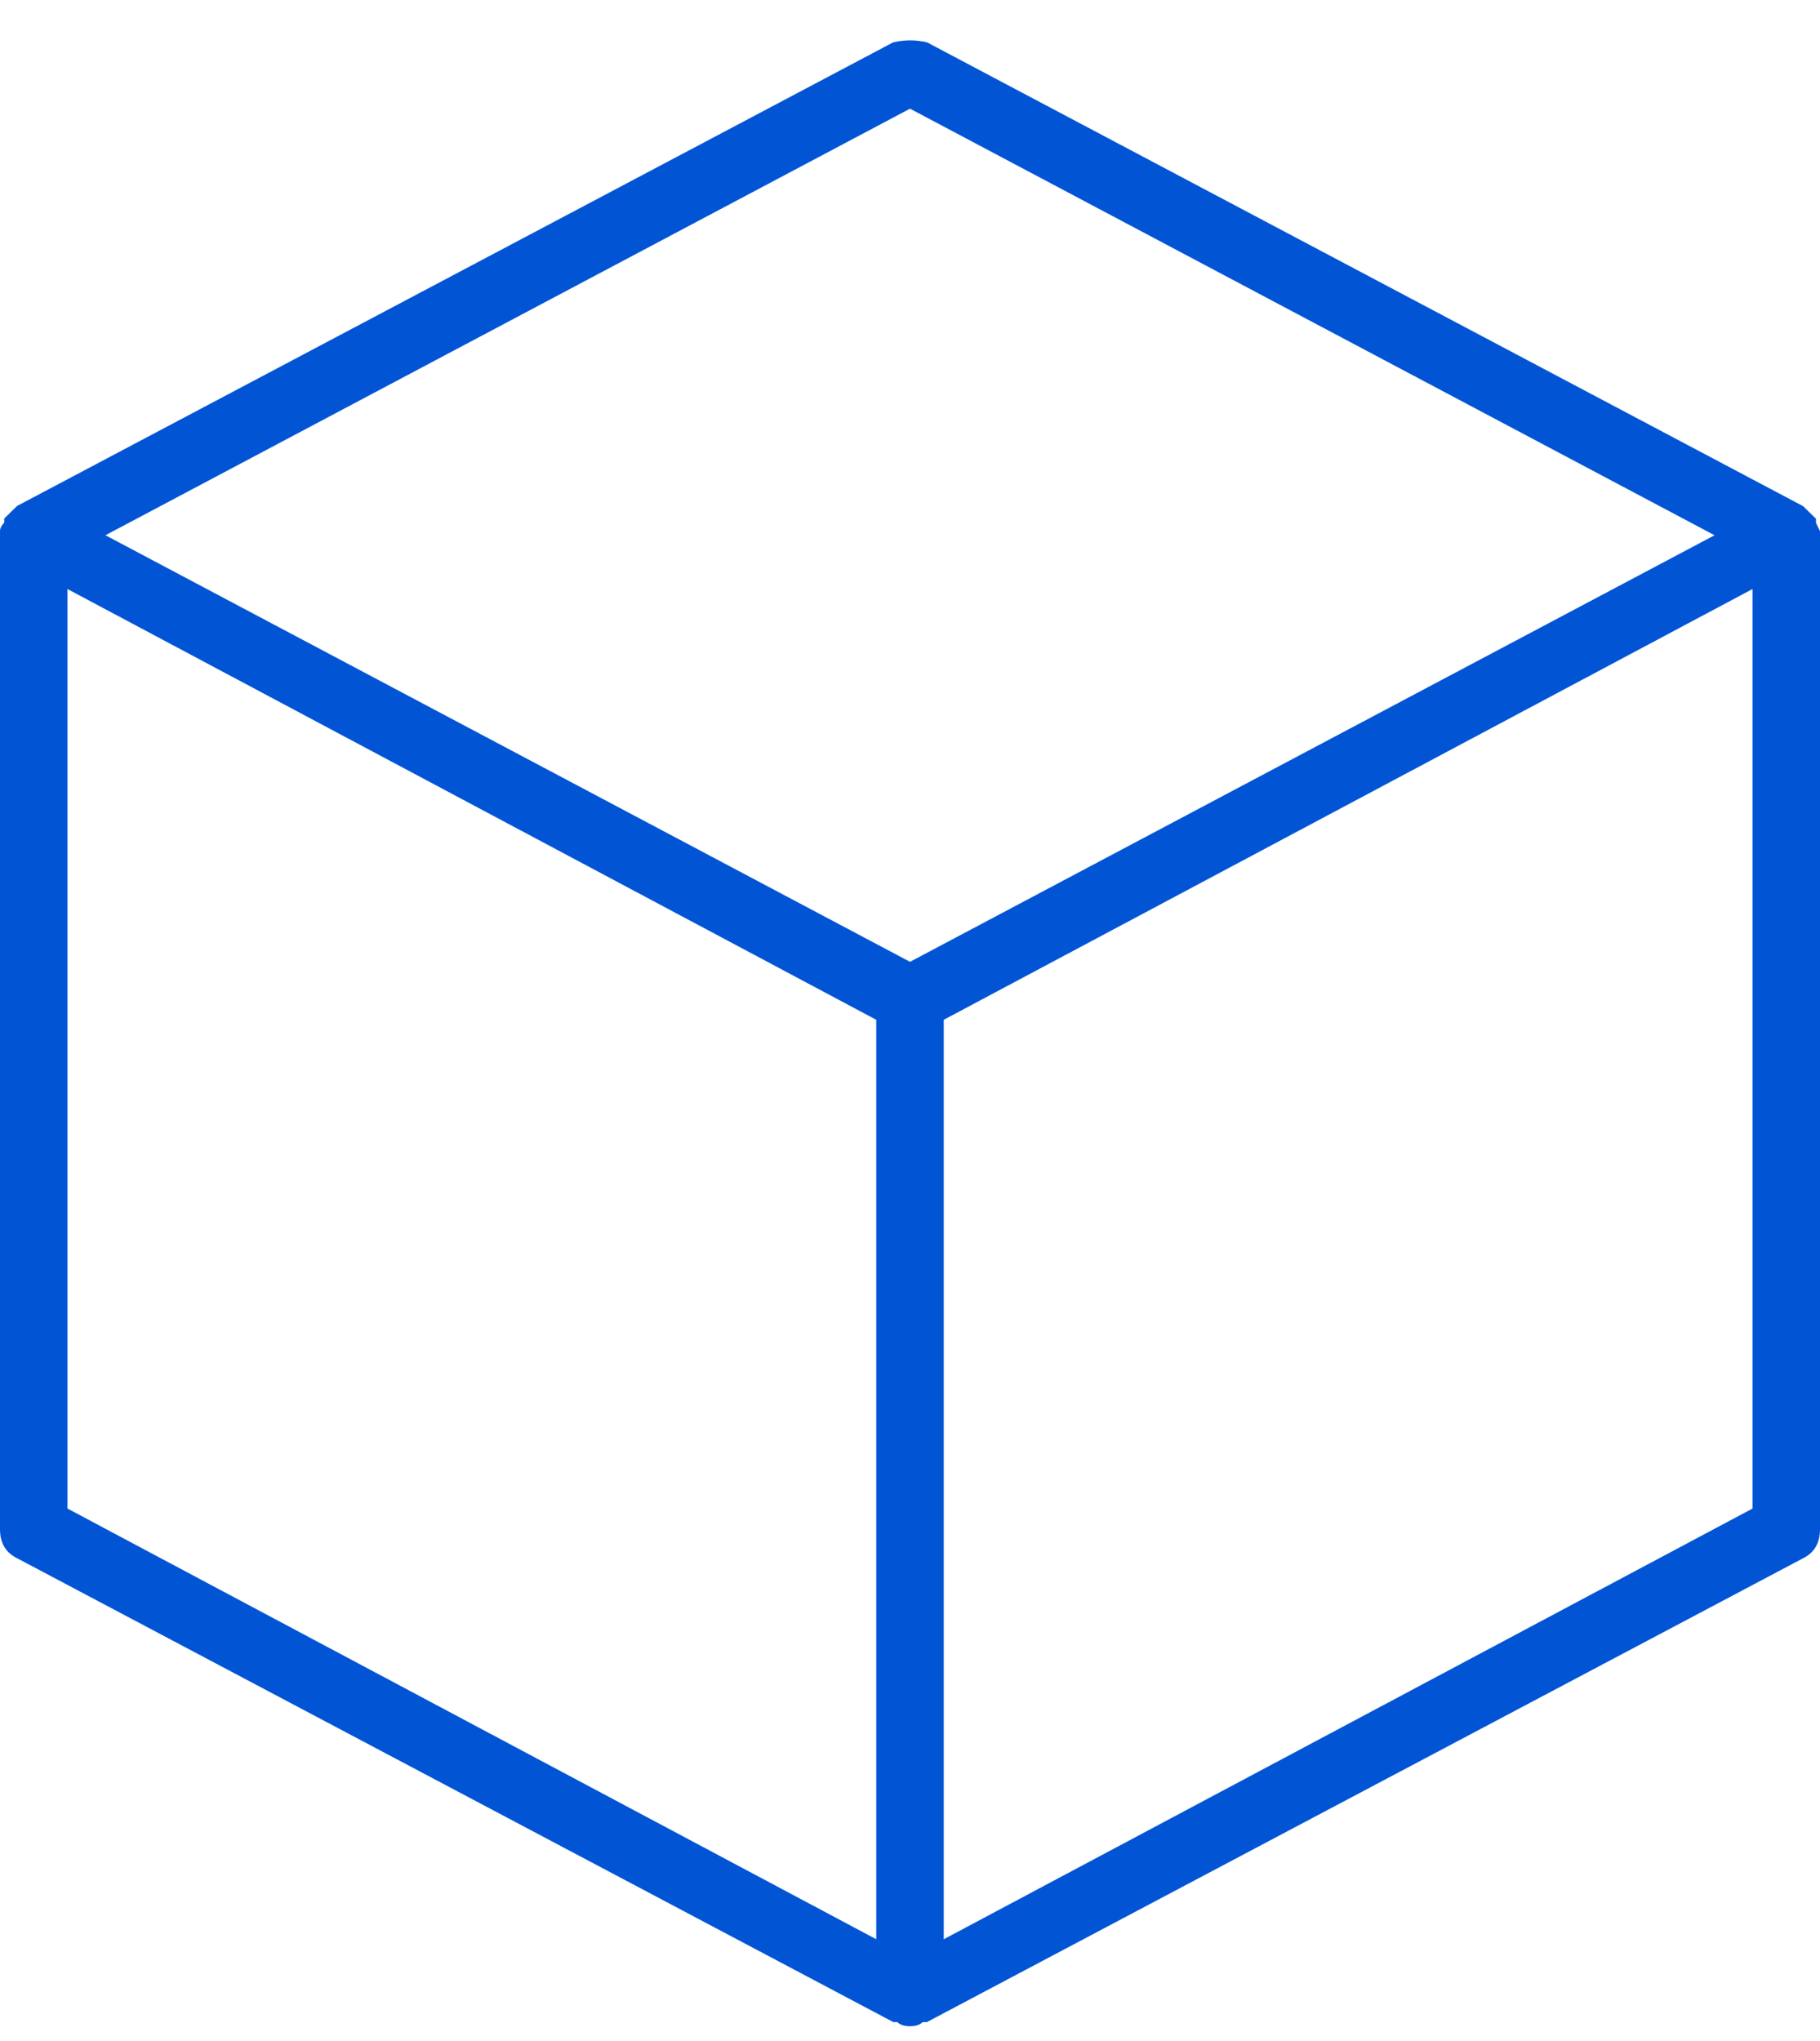 <?xml version="1.0" encoding="UTF-8"?>
<svg width="33px" height="37px" viewBox="0 0 33 37" version="1.1" xmlns="http://www.w3.org/2000/svg" xmlns:xlink="http://www.w3.org/1999/xlink">
    <title>形状</title>
    <g id="页面-1" stroke="none" stroke-width="1" fill="none" fill-rule="evenodd">
        <g id="培训奖学金落地页" transform="translate(-395, -4865)" fill="#0155D5" fill-rule="nonzero">
            <g id="cubelifangti" transform="translate(395, 4865)">
                <path d="M33,27.721 C33,27.973 32.897,28.146 32.696,28.247 L16.808,36.656 L16.731,36.656 C16.679,36.707 16.603,36.732 16.5,36.732 C16.397,36.732 16.321,36.707 16.269,36.656 L16.196,36.656 L0.308,28.247 C0.103,28.146 0,27.973 0,27.721 L0,9.703 L0,9.627 C0,9.58 0.026,9.526 0.077,9.476 L0.077,9.4 L0.231,9.249 L0.308,9.173 L16.196,0.767 C16.401,0.72 16.603,0.72 16.808,0.767 L32.696,9.177 L32.773,9.253 L32.927,9.404 L32.927,9.479 L33,9.627 L33,9.703 L33,27.721 Z M1.223,27.347 L15.888,35.155 L15.888,18.487 L1.223,10.678 L1.223,27.347 Z M1.912,9.703 L16.5,17.436 L31.088,9.703 L16.5,1.97 L1.912,9.703 Z M31.777,27.347 L31.777,10.678 L17.112,18.487 L17.112,35.155 L31.777,27.347 Z" id="形状"></path>
            </g>
        </g>
    </g>
</svg>